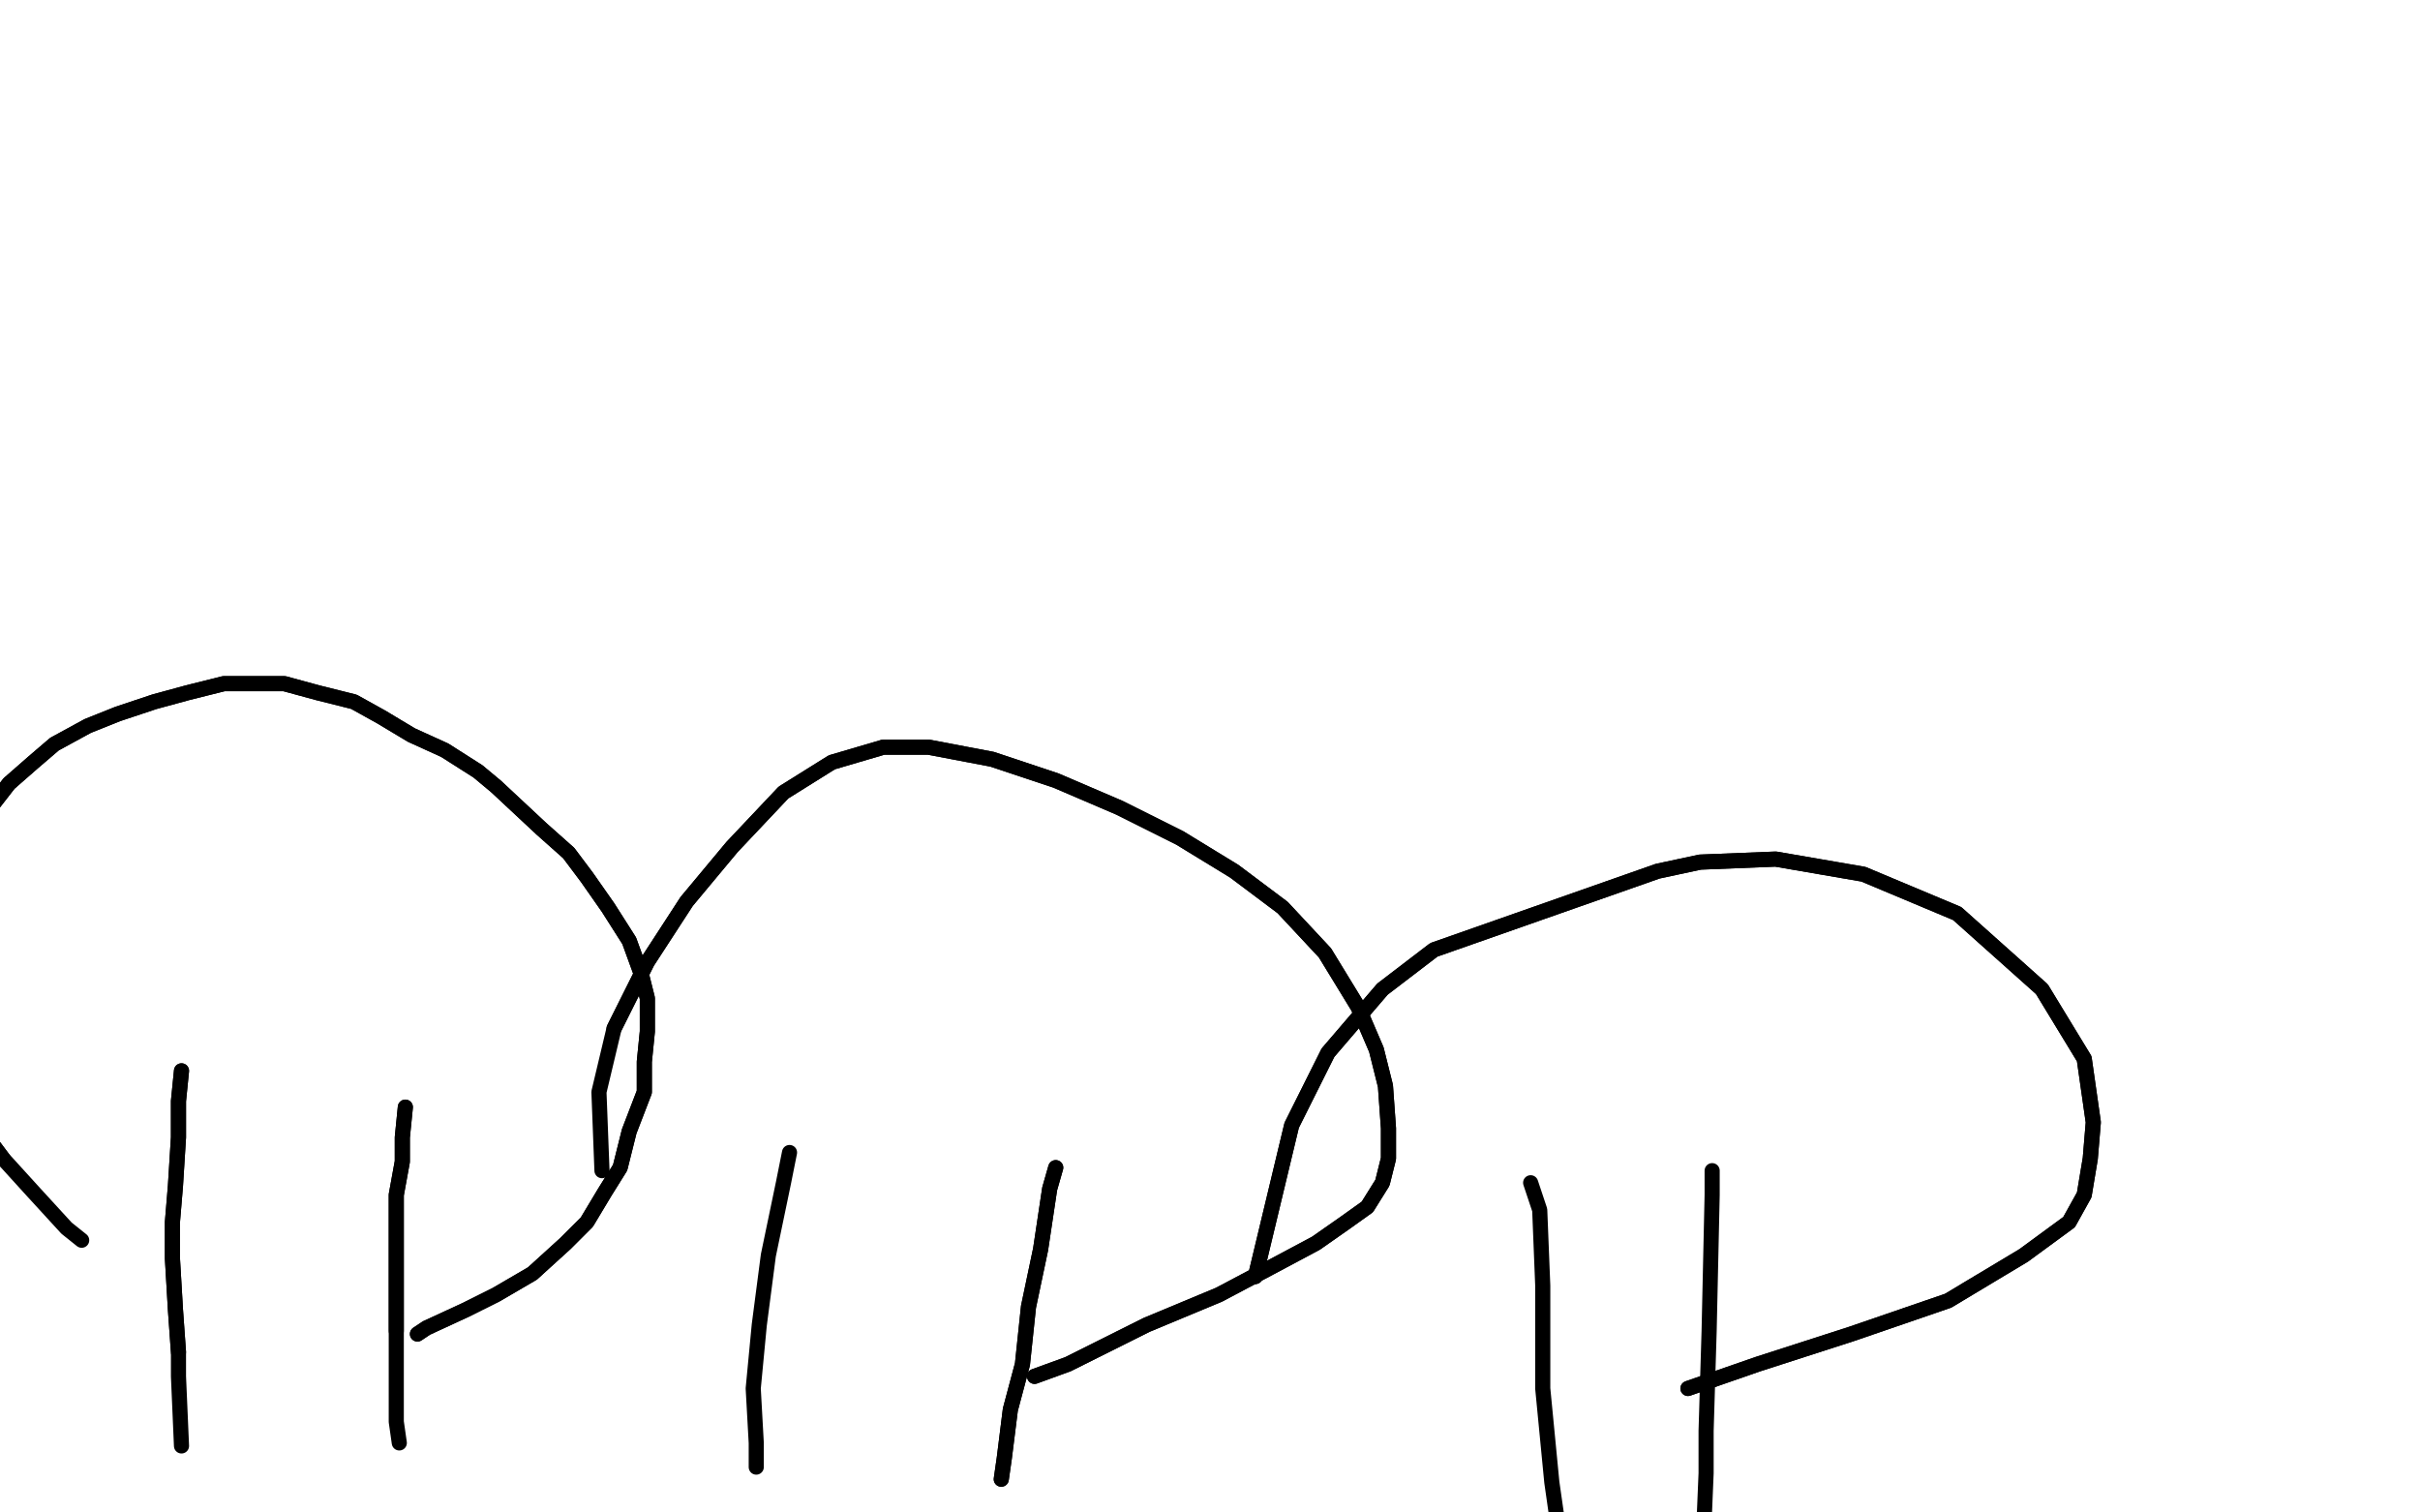 <?xml version="1.0" standalone="no"?>
<!DOCTYPE svg PUBLIC "-//W3C//DTD SVG 1.1//EN"
"http://www.w3.org/Graphics/SVG/1.1/DTD/svg11.dtd">

<svg width="800" height="500" version="1.1" xmlns="http://www.w3.org/2000/svg" xmlns:xlink="http://www.w3.org/1999/xlink" style="stroke-antialiasing: false"><desc>This SVG has been created on https://colorillo.com/</desc><rect x='0' y='0' width='800' height='500' style='fill: rgb(255,255,255); stroke-width:0' /><polyline points="60,354 59,364 59,364 59,376 59,376 58,392 58,392 57,404 57,404 57,416 57,416 58,433 58,433 59,447 59,447" style="fill: none; stroke: #000000; stroke-width: 5; stroke-linejoin: round; stroke-linecap: round; stroke-antialiasing: false; stroke-antialias: 0; opacity: 1.0"/>
<polyline points="60,354 59,364 59,364 59,376 59,376 58,392 58,392 57,404 57,404 57,416 57,416 58,433 58,433 59,447 59,455 60,478" style="fill: none; stroke: #000000; stroke-width: 5; stroke-linejoin: round; stroke-linecap: round; stroke-antialiasing: false; stroke-antialias: 0; opacity: 1.0"/>
<polyline points="134,366 133,376 133,376 133,384 133,384 131,395 131,395 131,404 131,404 131,416 131,416 131,428 131,428 131,440 131,440" style="fill: none; stroke: #000000; stroke-width: 5; stroke-linejoin: round; stroke-linecap: round; stroke-antialiasing: false; stroke-antialias: 0; opacity: 1.0"/>
<polyline points="134,366 133,376 133,376 133,384 133,384 131,395 131,395 131,404 131,404 131,416 131,416 131,428 131,428 131,440 131,448 131,460 131,470 132,477" style="fill: none; stroke: #000000; stroke-width: 5; stroke-linejoin: round; stroke-linecap: round; stroke-antialiasing: false; stroke-antialias: 0; opacity: 1.0"/>
<polyline points="138,441 141,439 141,439 154,433 154,433 164,428 164,428 176,421 176,421 187,411 187,411 194,404 194,404 200,394 205,386 208,374 213,361 213,351 214,341 214,330 212,322 208,311 201,300 194,290 188,282 179,274 164,260 158,255 147,248 136,243 126,237 117,232 105,229 94,226 83,226 74,226 62,229 51,232 39,236 29,240 18,246 11,252 3,259 -4,268 -9,278 -14,290 -19,300 -22,311 -23,320 -23,333 -21,346 -15,358 -8,371 1,383" style="fill: none; stroke: #000000; stroke-width: 5; stroke-linejoin: round; stroke-linecap: round; stroke-antialiasing: false; stroke-antialias: 0; opacity: 1.0"/>
<polyline points="138,441 141,439 141,439 154,433 154,433 164,428 164,428 176,421 176,421 187,411 187,411 194,404 200,394 205,386 208,374 213,361 213,351 214,341 214,330 212,322 208,311 201,300 194,290 188,282 179,274 164,260 158,255 147,248 136,243 126,237 117,232 105,229 94,226 83,226 74,226 62,229 51,232 39,236 29,240 18,246 11,252 3,259 -4,268 -9,278 -14,290 -19,300 -22,311 -23,320 -23,333 -21,346 -15,358 -8,371 1,383 11,394 22,406 27,410" style="fill: none; stroke: #000000; stroke-width: 5; stroke-linejoin: round; stroke-linecap: round; stroke-antialiasing: false; stroke-antialias: 0; opacity: 1.0"/>
<polyline points="261,381 259,391 259,391 254,415 254,415 251,438 251,438 249,459 249,459 250,477 250,477 250,485 250,485" style="fill: none; stroke: #000000; stroke-width: 5; stroke-linejoin: round; stroke-linecap: round; stroke-antialiasing: false; stroke-antialias: 0; opacity: 1.0"/>
<polyline points="349,386 347,393 347,393 344,413 344,413 340,432 340,432 338,451 338,451 334,466 334,466 332,482 332,482 331,489" style="fill: none; stroke: #000000; stroke-width: 5; stroke-linejoin: round; stroke-linecap: round; stroke-antialiasing: false; stroke-antialias: 0; opacity: 1.0"/>
<polyline points="349,386 347,393 347,393 344,413 344,413 340,432 340,432 338,451 338,451 334,466 334,466 332,482 332,482 331,489 331,489" style="fill: none; stroke: #000000; stroke-width: 5; stroke-linejoin: round; stroke-linecap: round; stroke-antialiasing: false; stroke-antialias: 0; opacity: 1.0"/>
<polyline points="342,455 353,451 353,451 379,438 379,438 403,428 403,428 420,419 420,419 435,411 435,411 445,404 445,404 452,399 452,399 457,391 459,383 459,373 458,359 455,347 449,333 438,315 424,300 408,288 390,277 370,267 349,258 328,251 307,247 292,247 275,252 259,262 242,280 227,298 214,318 203,340" style="fill: none; stroke: #000000; stroke-width: 5; stroke-linejoin: round; stroke-linecap: round; stroke-antialiasing: false; stroke-antialias: 0; opacity: 1.0"/>
<polyline points="342,455 353,451 353,451 379,438 379,438 403,428 403,428 420,419 420,419 435,411 435,411 445,404 445,404 452,399 457,391 459,383 459,373 458,359 455,347 449,333 438,315 424,300 408,288 390,277 370,267 349,258 328,251 307,247 292,247 275,252 259,262 242,280 227,298 214,318 203,340 198,361 199,387" style="fill: none; stroke: #000000; stroke-width: 5; stroke-linejoin: round; stroke-linecap: round; stroke-antialiasing: false; stroke-antialias: 0; opacity: 1.0"/>
<polyline points="506,391 509,400 509,400 510,425 510,425 510,459 510,459 513,490 513,490 516,511 516,511 517,520 517,520" style="fill: none; stroke: #000000; stroke-width: 5; stroke-linejoin: round; stroke-linecap: round; stroke-antialiasing: false; stroke-antialias: 0; opacity: 1.0"/>
<polyline points="566,387 566,395 566,395 565,440 565,440 564,473 564,473 564,487 564,487 563,511 563,511 560,530 560,530" style="fill: none; stroke: #000000; stroke-width: 5; stroke-linejoin: round; stroke-linecap: round; stroke-antialiasing: false; stroke-antialias: 0; opacity: 1.0"/>
<polyline points="558,459 581,451 581,451 612,441 612,441 644,430 644,430 669,415 669,415 684,404 684,404 689,395 689,395 691,383 691,383 692,371 689,350 675,327 647,302 616,289 587,284 562,285 548,288 474,314 457,327 439,348 427,372 415,422" style="fill: none; stroke: #000000; stroke-width: 5; stroke-linejoin: round; stroke-linecap: round; stroke-antialiasing: false; stroke-antialias: 0; opacity: 1.0"/>
<polyline points="558,459 581,451 581,451 612,441 612,441 644,430 644,430 669,415 669,415 684,404 684,404 689,395 689,395 691,383 692,371 689,350 675,327 647,302 616,289 587,284 562,285 548,288 474,314 457,327 439,348 427,372 415,422" style="fill: none; stroke: #000000; stroke-width: 5; stroke-linejoin: round; stroke-linecap: round; stroke-antialiasing: false; stroke-antialias: 0; opacity: 1.0"/>
</svg>
